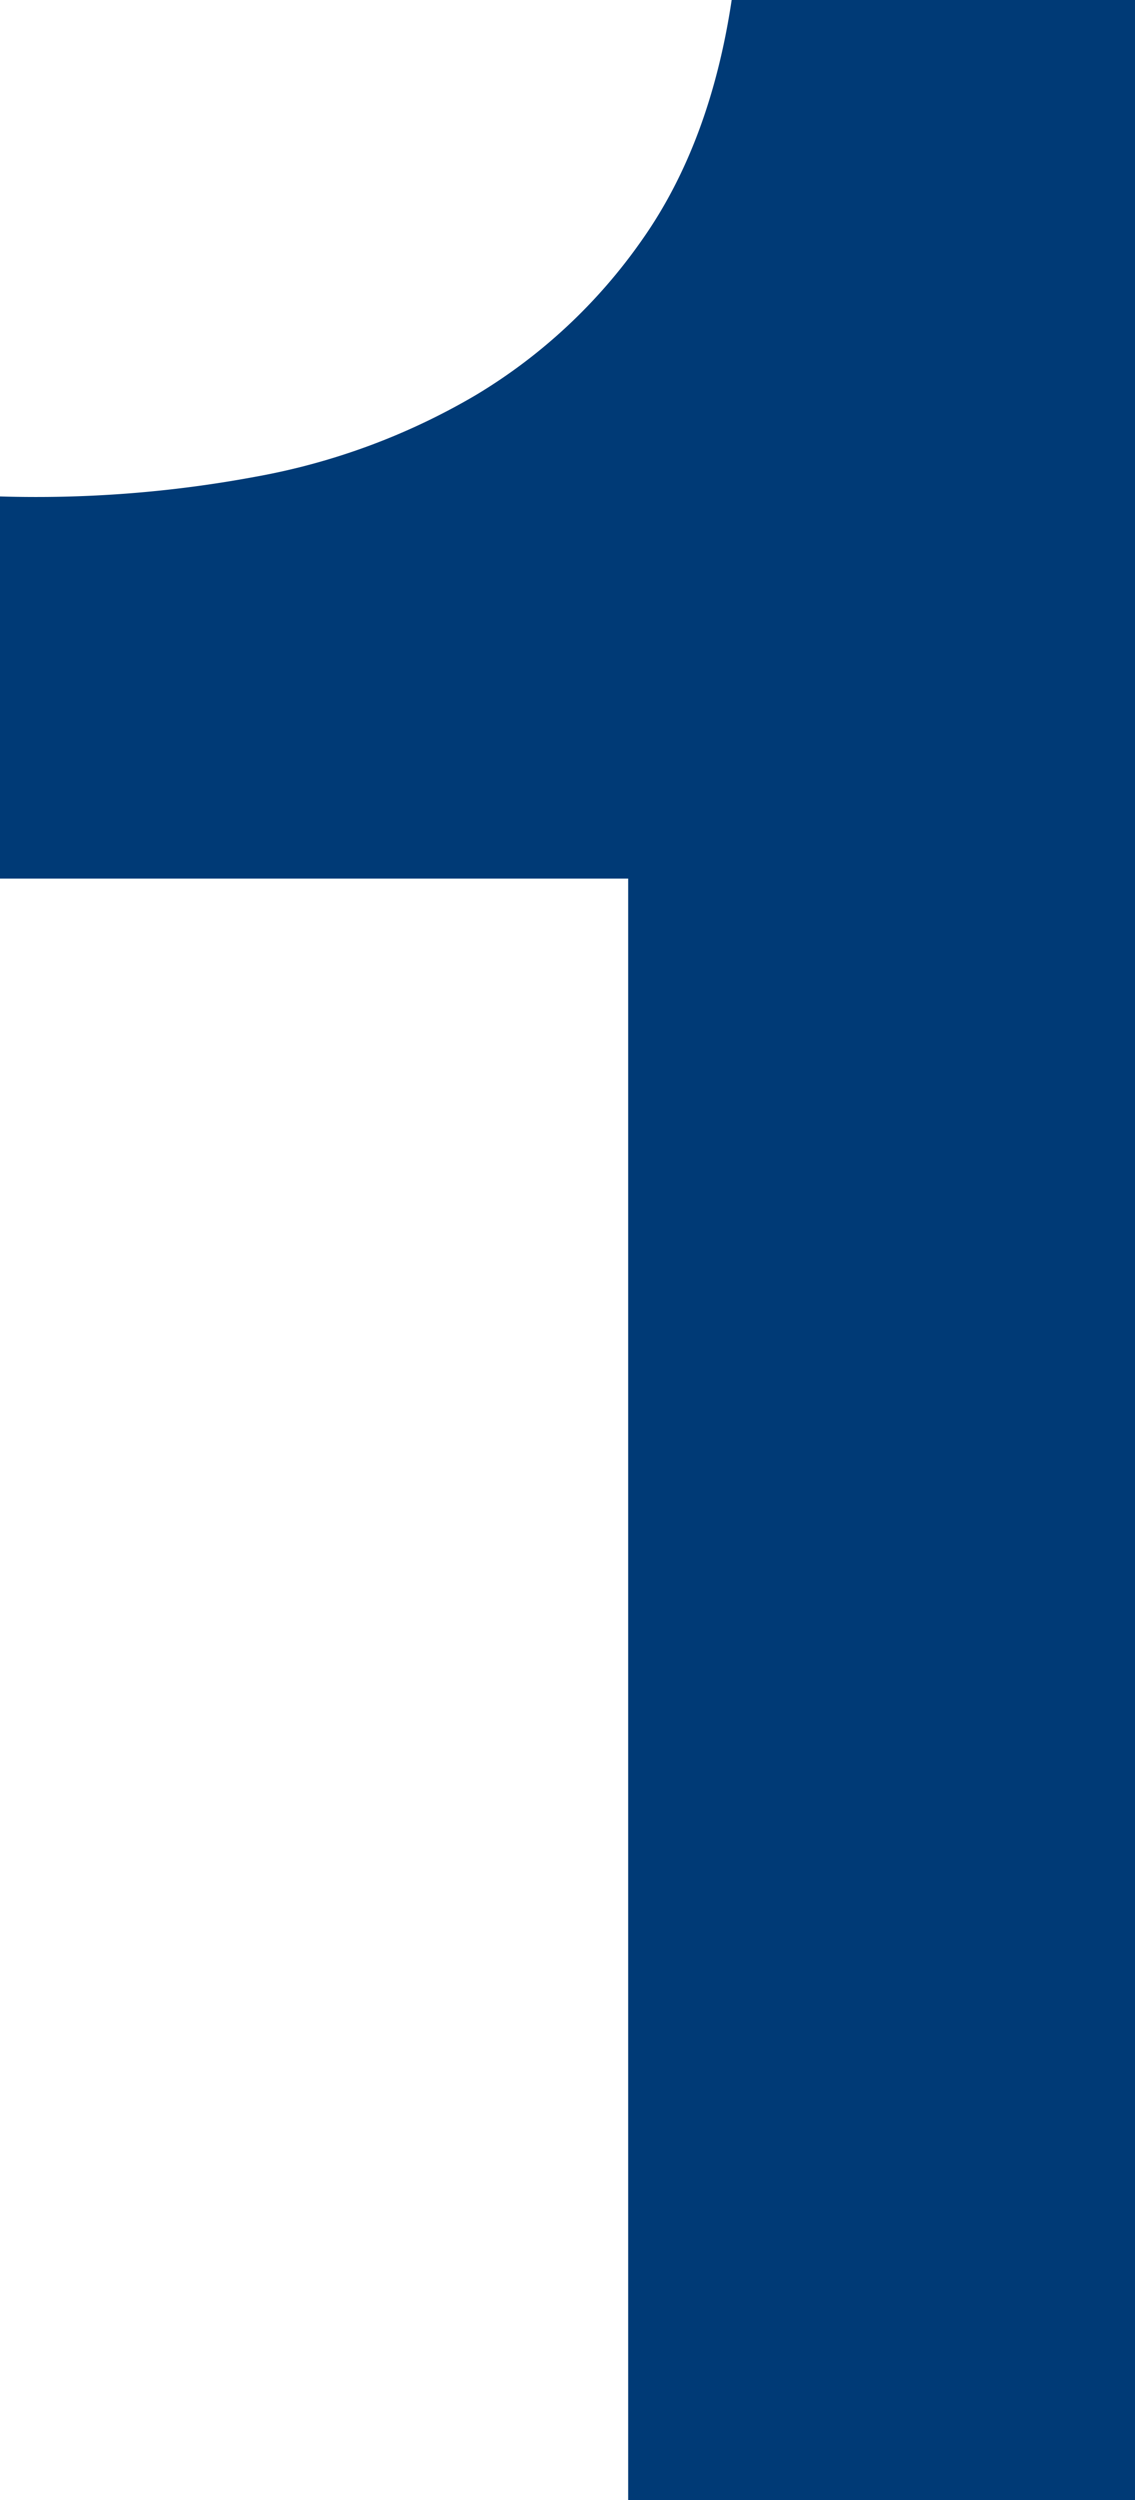 <svg xmlns="http://www.w3.org/2000/svg" width="227.143" height="500" viewBox="0 0 227.143 500">
  <path id="Pfad_7853" data-name="Pfad 7853" d="M125.714,501.89V177.6H0V101.176a239.5,239.5,0,0,0,51.074-3.931A133.3,133.3,0,0,0,95.36,80.821a108.78,108.78,0,0,0,33.212-31.074Q142.135,30.461,146.428,1.89h80.714v500Z" transform="translate(0 -1.89)" fill="#003a76"/>
</svg>
